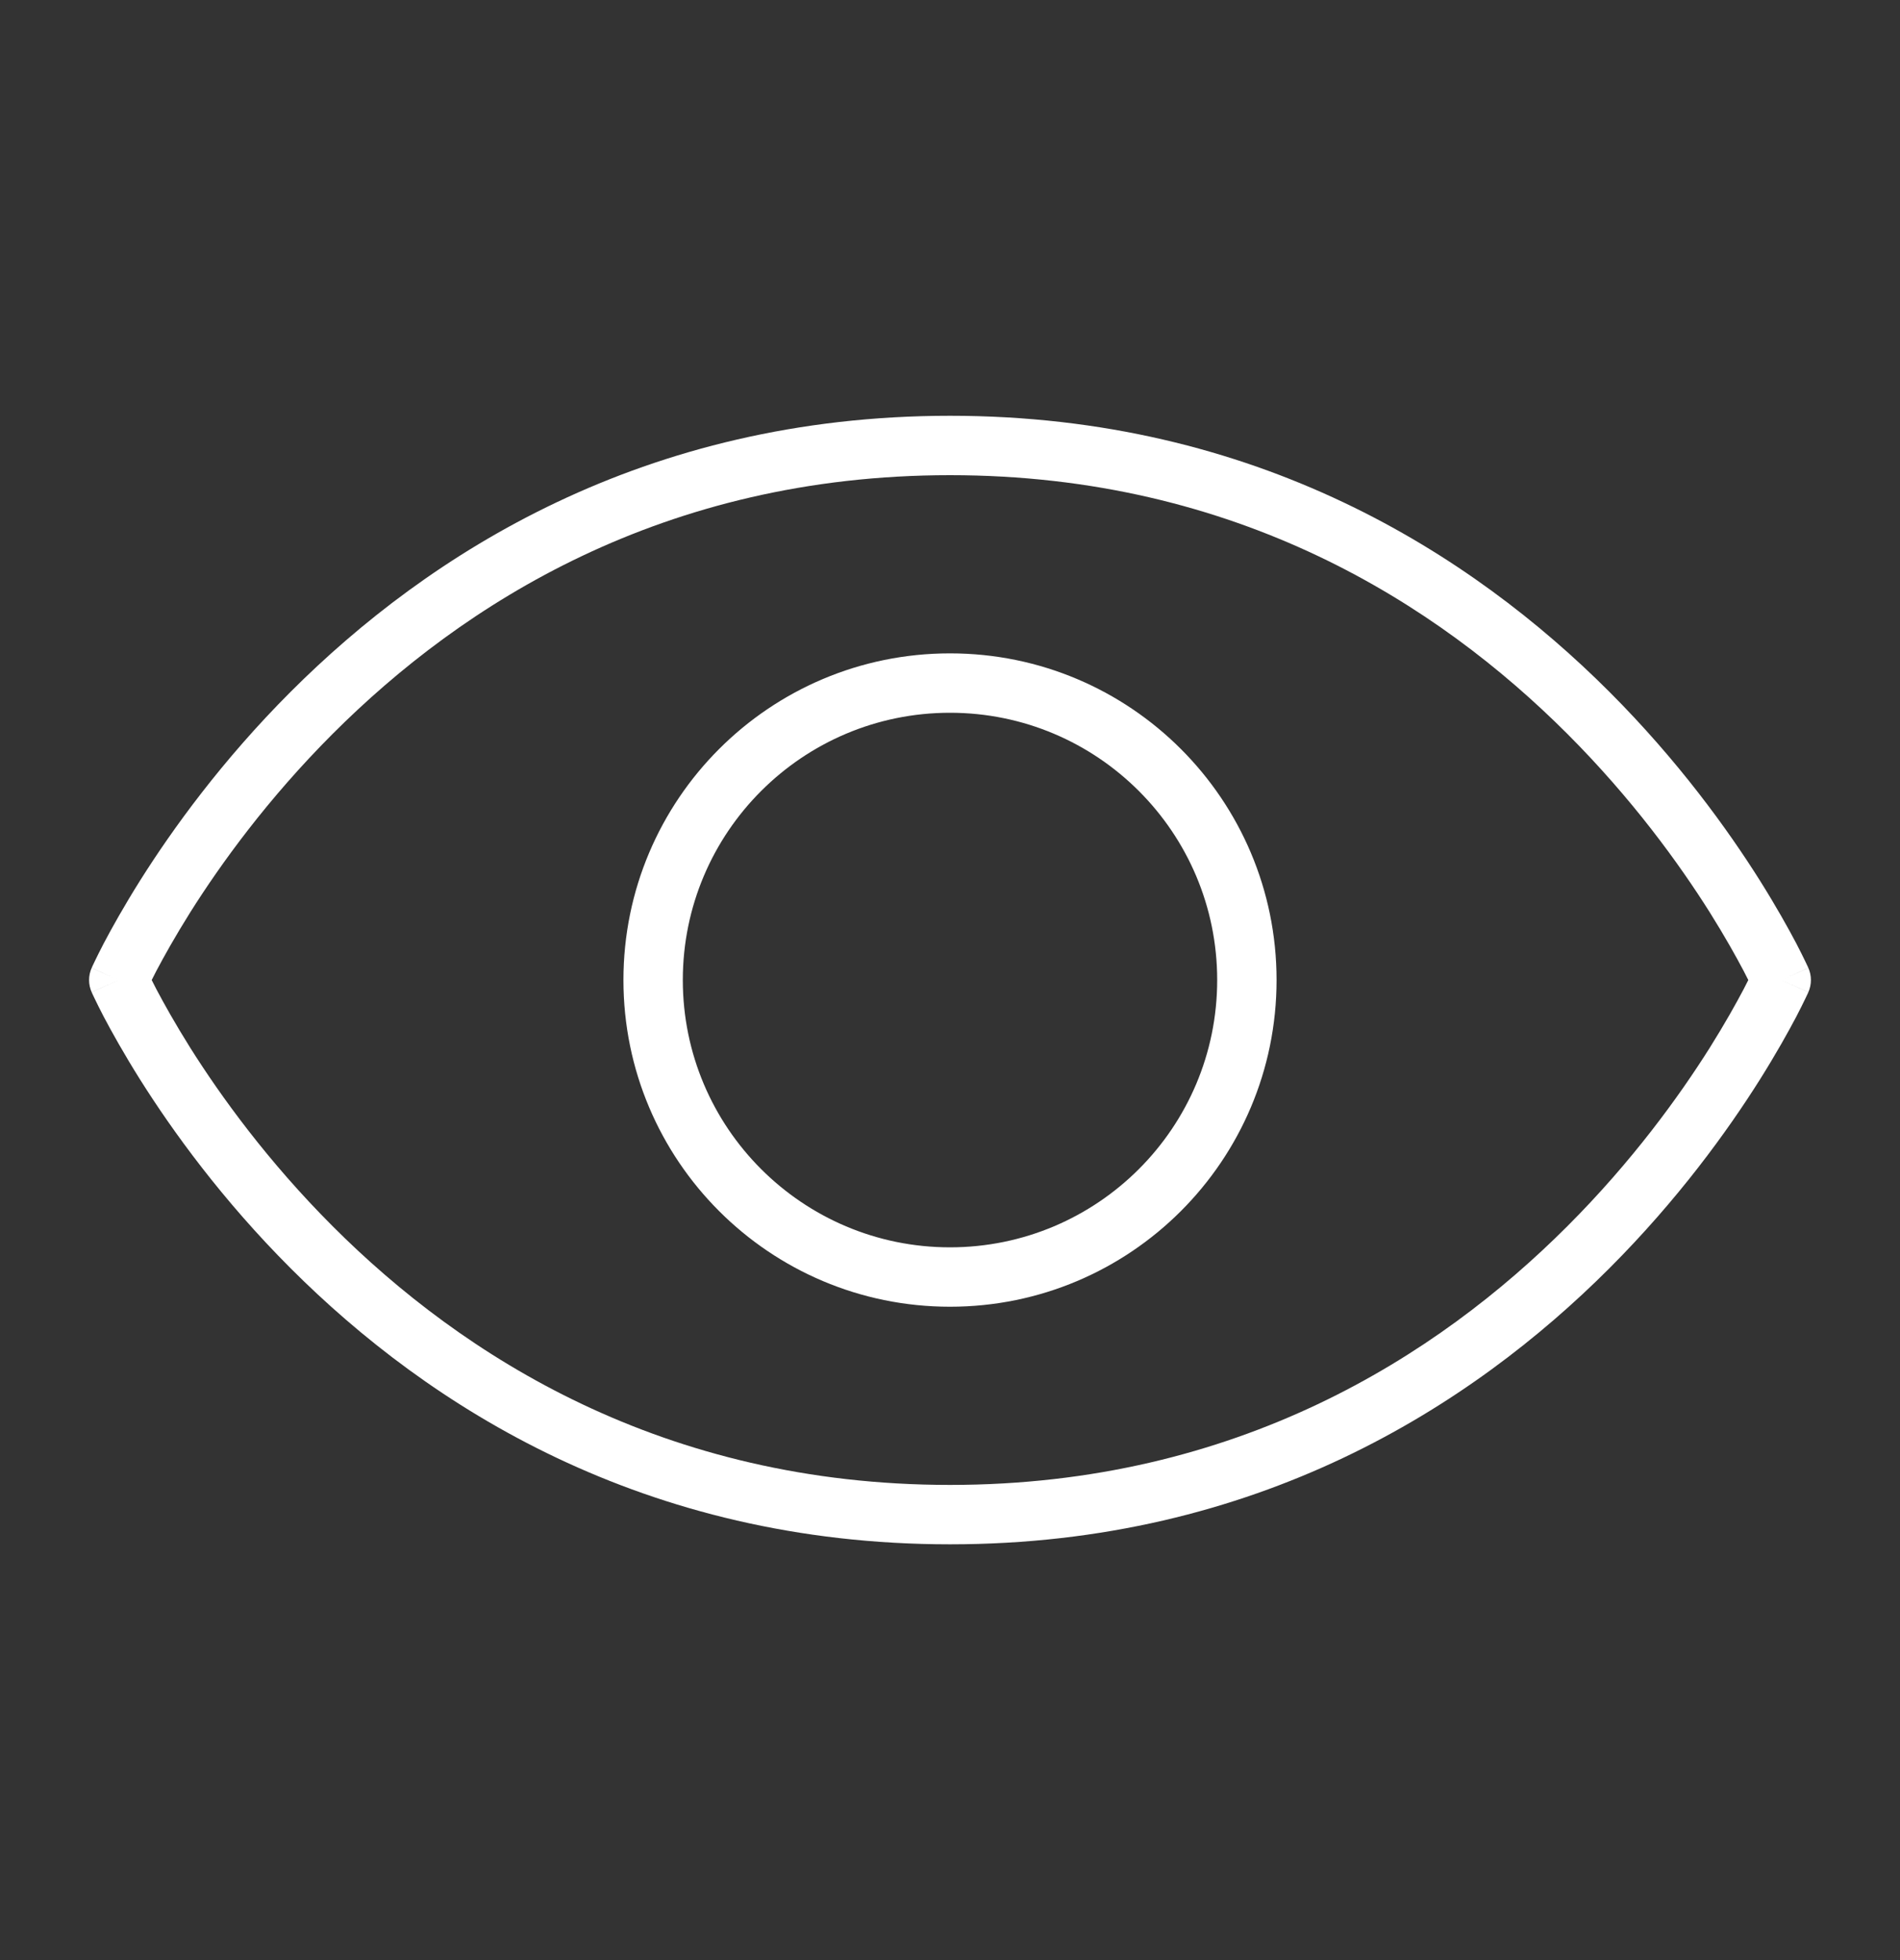 <svg width="32" height="33" viewBox="0 0 32 33" fill="none" xmlns="http://www.w3.org/2000/svg">
<rect x="0" y="0" width="32" height="33" fill="#333333" stroke="none"/>
<path fill-rule="evenodd" clip-rule="evenodd" d="M4.896 11.646C7.213 9.33 10.834 7 16 7C21.166 7 24.787 9.33 27.104 11.646C28.261 12.803 29.096 13.96 29.642 14.827C29.915 15.262 30.117 15.625 30.252 15.881C30.319 16.01 30.369 16.111 30.403 16.182C30.42 16.217 30.433 16.245 30.442 16.264L30.453 16.287L30.455 16.294L30.456 16.296L30.457 16.296C30.457 16.297 30.457 16.297 30 16.5C30.457 16.703 30.457 16.703 30.457 16.704L30.456 16.704L30.455 16.706L30.453 16.713L30.442 16.736C30.433 16.755 30.42 16.783 30.403 16.818C30.369 16.889 30.319 16.99 30.252 17.119C30.117 17.375 29.915 17.738 29.642 18.173C29.096 19.04 28.261 20.197 27.104 21.354C24.787 23.671 21.166 26 16 26C10.834 26 7.213 23.671 4.896 21.354C3.739 20.197 2.904 19.04 2.358 18.173C2.085 17.738 1.883 17.375 1.748 17.119C1.681 16.99 1.631 16.889 1.597 16.818C1.58 16.783 1.567 16.755 1.558 16.736L1.548 16.713L1.545 16.706L1.544 16.704L1.543 16.704C1.543 16.703 1.543 16.703 2 16.5C1.543 16.297 1.543 16.297 1.543 16.296L1.544 16.296L1.545 16.294L1.548 16.287L1.558 16.264C1.567 16.245 1.58 16.217 1.597 16.182C1.631 16.111 1.681 16.01 1.748 15.881C1.883 15.625 2.085 15.262 2.358 14.827C2.904 13.96 3.739 12.803 4.896 11.646ZM2 16.5L1.543 16.297C1.486 16.426 1.486 16.574 1.543 16.703L2 16.5ZM2.555 16.5C2.577 16.545 2.604 16.597 2.634 16.655C2.758 16.89 2.947 17.23 3.204 17.64C3.721 18.46 4.511 19.553 5.604 20.646C7.787 22.829 11.166 25 16 25C20.834 25 24.213 22.829 26.396 20.646C27.489 19.553 28.279 18.46 28.796 17.64C29.053 17.23 29.242 16.89 29.366 16.655C29.396 16.597 29.423 16.545 29.445 16.5C29.423 16.455 29.396 16.403 29.366 16.345C29.242 16.11 29.053 15.77 28.796 15.36C28.279 14.54 27.489 13.447 26.396 12.354C24.213 10.171 20.834 8 16 8C11.166 8 7.787 10.171 5.604 12.354C4.511 13.447 3.721 14.54 3.204 15.36C2.947 15.77 2.758 16.11 2.634 16.345C2.604 16.403 2.577 16.455 2.555 16.5ZM30 16.5L30.457 16.703C30.514 16.574 30.514 16.426 30.457 16.297L30 16.5ZM16 12C13.515 12 11.5 14.015 11.5 16.5C11.5 18.985 13.515 21 16 21C18.485 21 20.5 18.985 20.5 16.5C20.5 14.015 18.485 12 16 12ZM10.5 16.5C10.5 13.462 12.962 11 16 11C19.038 11 21.5 13.462 21.5 16.5C21.5 19.538 19.038 22 16 22C12.962 22 10.5 19.538 10.5 16.5Z" fill="white"/>
</svg>
